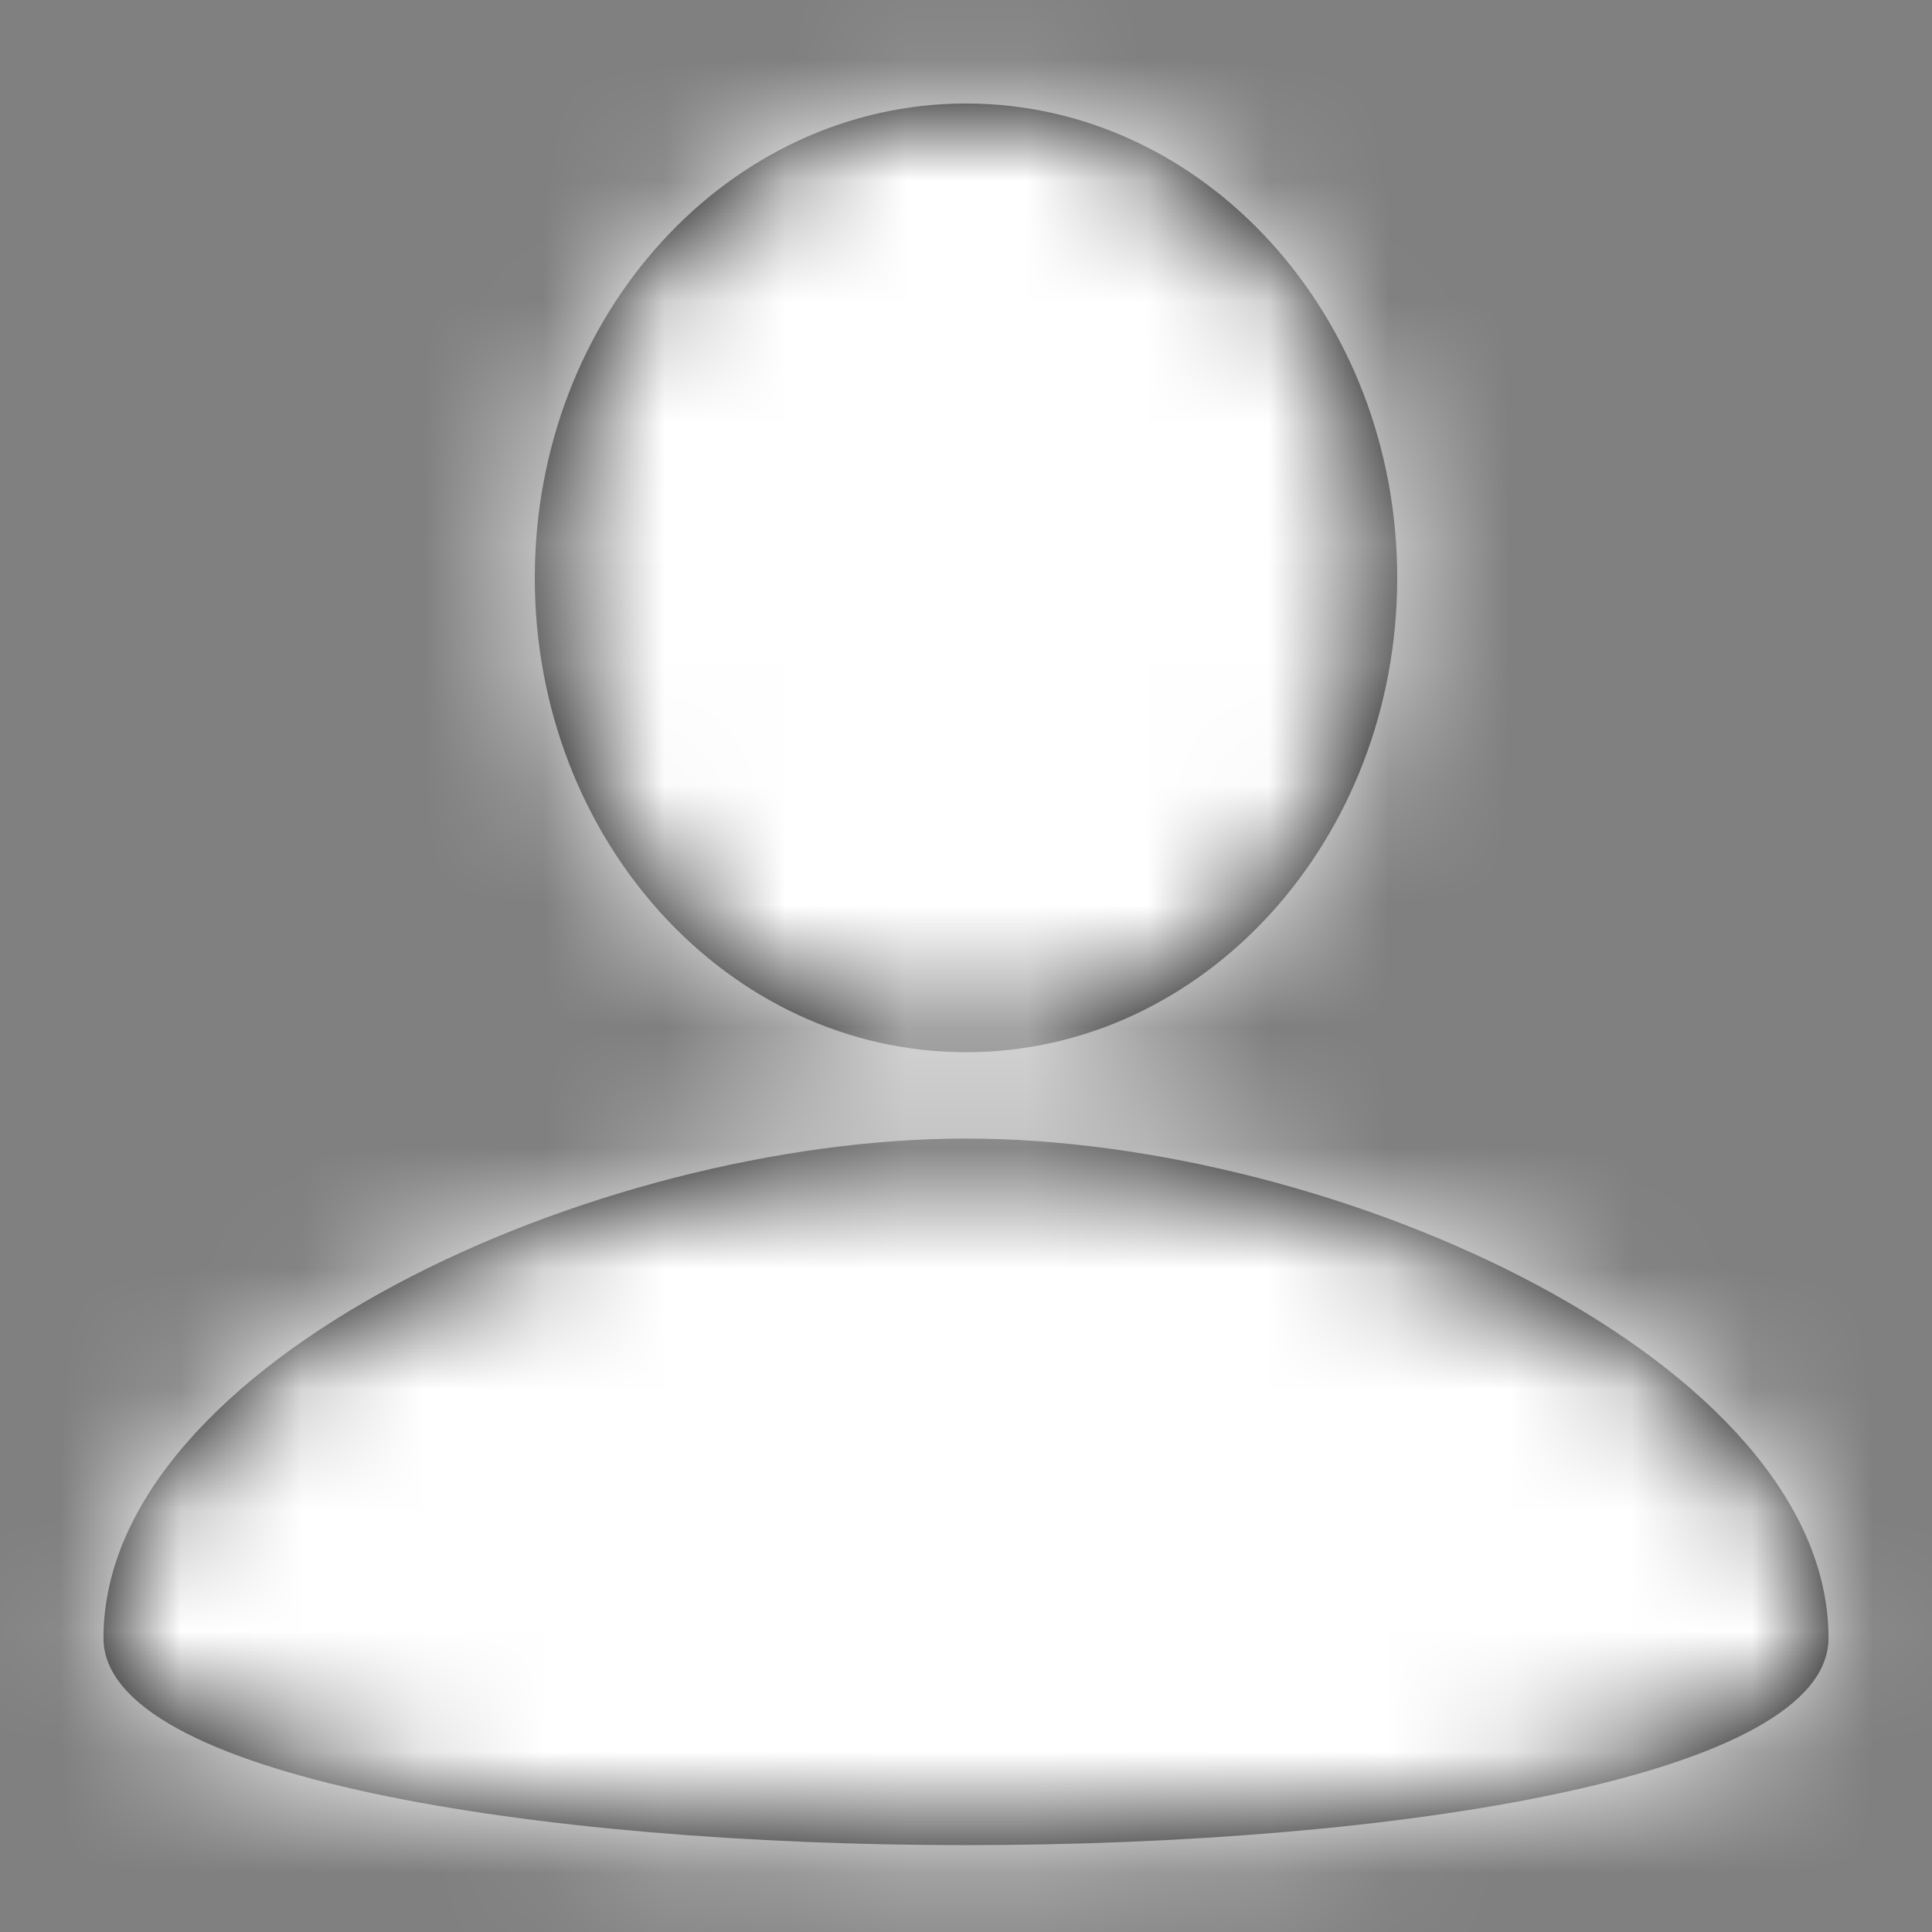 <?xml version="1.0" encoding="UTF-8"?> <svg xmlns="http://www.w3.org/2000/svg" xmlns:xlink="http://www.w3.org/1999/xlink" width="16px" height="16px" viewBox="0 0 16 16" version="1.1"><rect x="0" y="0" width="16" height="16" fill="#808080" stroke="none"/><title>Icons / Account</title><defs><path d="M10,11.429 C13.081,11.429 17.143,13.281 17.143,15.566 C17.143,17.852 2.857,17.852 2.857,15.566 C2.857,13.281 6.919,11.429 10,11.429 Z M10,2.857 C11.972,2.857 13.571,4.616 13.571,6.786 C13.571,8.955 11.972,10.714 10,10.714 C8.028,10.714 6.429,8.955 6.429,6.786 C6.429,4.616 8.028,2.857 10,2.857 Z" id="path-1"></path></defs><g id="Page-1" stroke="none" stroke-width="1" fill="none" fill-rule="evenodd"><g id="d_Market_Mastery_homepage" transform="translate(-1228, -42)"><g id="Icons-/-Account" transform="translate(1226, 40)"><mask id="mask-2" fill="white"><use xlink:href="#path-1"></use></mask><use id="Icon" fill="#000000" xlink:href="#path-1"></use><g id="Group" mask="url(#mask-2)" fill="#FFFFFF"><g id="Color"><rect x="0" y="0" width="20" height="20"></rect></g></g></g></g></g></svg> 